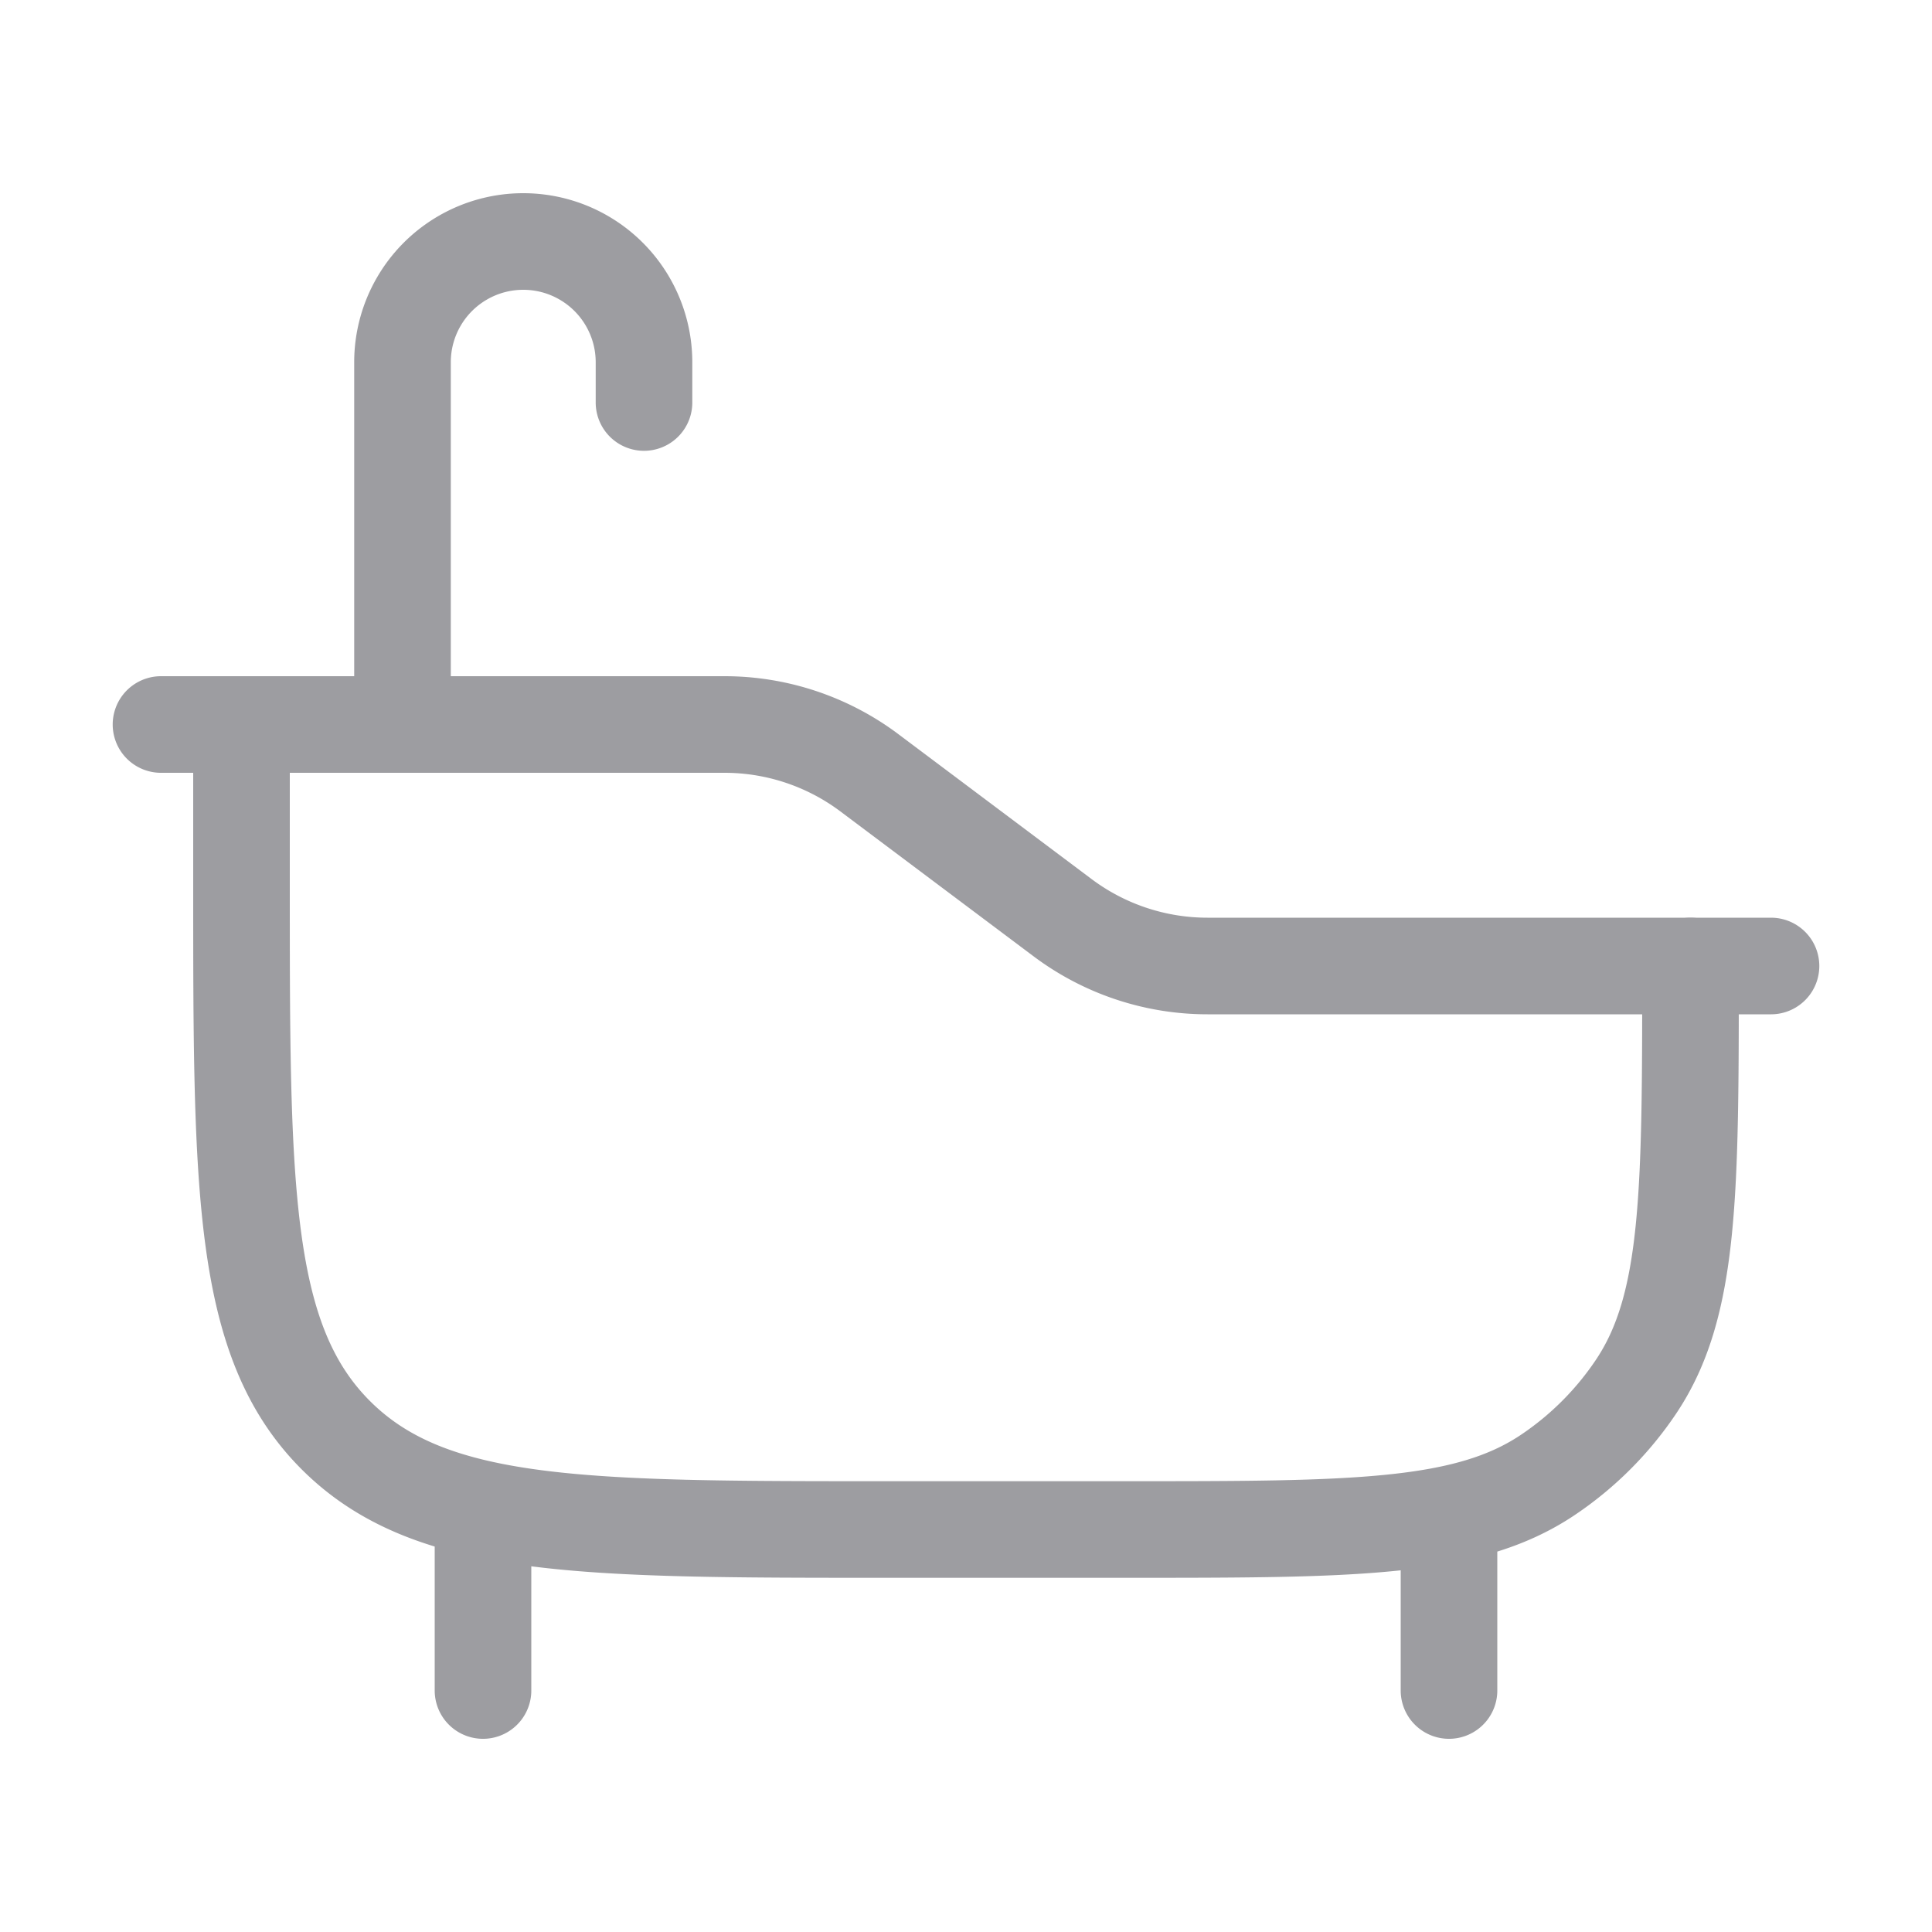 <svg xmlns="http://www.w3.org/2000/svg" width="30" height="30" fill="none"><g stroke="#0A0915" stroke-linecap="round" stroke-linejoin="round" stroke-width="1.5" opacity=".4"><path d="M27.5 15h-8.75a3.75 3.75 0 0 1-2.25-.75l-3-2.25a3.75 3.75 0 0 0-2.25-.75H2.5"/><path d="M3.75 11.25v2.5c0 4.714 0 7.071 1.464 8.535C6.68 23.75 9.036 23.75 13.75 23.75h3.75c3.511 0 5.267 0 6.528-.843a5.007 5.007 0 0 0 1.38-1.38c.842-1.26.842-3.016.842-6.527m-3.75 8.75v2.5m-15-2.5v2.5m-1.25-15V5.625a1.875 1.875 0 1 1 3.75 0v.625"/></g></svg>